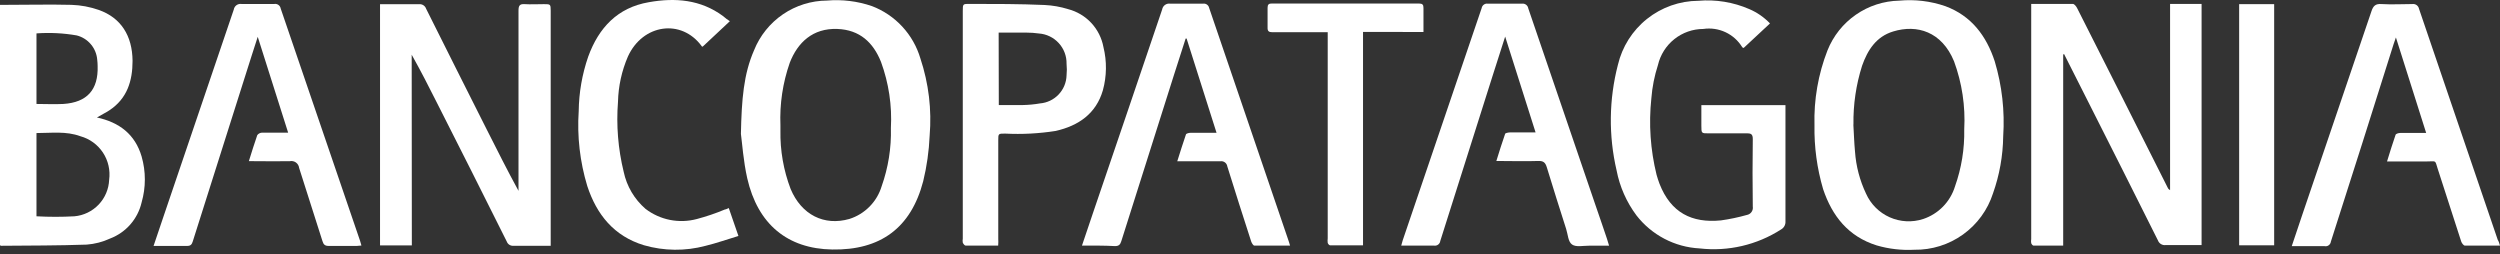 <svg xmlns="http://www.w3.org/2000/svg" width="167" height="17" viewBox="0 0 167 17" fill="none"><rect x="0" y="0" width="167" height="17" fill="#333333" stroke="none"/><path d="M27.511 16.392H25.386V0.282H26.669C27.106 0.282 27.542 0.282 27.979 0.282C28.083 0.268 28.189 0.291 28.278 0.347C28.367 0.403 28.434 0.489 28.467 0.589C29.808 3.28 31.164 5.967 32.516 8.654C33.207 10.021 33.893 11.387 34.636 12.749C34.636 12.634 34.636 12.52 34.636 12.406C34.636 8.508 34.636 4.611 34.636 0.713C34.636 0.381 34.709 0.251 35.062 0.277C35.415 0.303 35.909 0.277 36.335 0.277C36.761 0.277 36.787 0.277 36.787 0.708V16.418H35.956C35.41 16.418 34.859 16.418 34.314 16.418C34.215 16.429 34.116 16.407 34.032 16.355C33.948 16.304 33.885 16.225 33.851 16.132C32.295 13.014 30.736 9.917 29.174 6.84C28.654 5.801 28.093 4.71 27.501 3.655L27.511 16.392Z" fill="white"></path><path d="M137.821 3.66V16.407C137.145 16.407 136.49 16.407 135.836 16.407C135.784 16.407 135.706 16.308 135.685 16.241C135.669 16.152 135.669 16.06 135.685 15.971V0.719C135.685 0.578 135.685 0.433 135.685 0.261C136.636 0.261 137.55 0.261 138.465 0.261C138.564 0.261 138.689 0.422 138.746 0.531C139.717 2.439 140.674 4.346 141.635 6.248L144.805 12.541C144.836 12.611 144.892 12.668 144.961 12.702V0.261H147.066V16.371H146.723C146.037 16.371 145.356 16.371 144.67 16.371C144.561 16.386 144.45 16.363 144.355 16.306C144.261 16.25 144.188 16.163 144.15 16.059C142.615 12.99 141.072 9.922 139.52 6.856C138.976 5.771 138.427 4.685 137.873 3.597L137.821 3.66Z" fill="white"></path><path d="M121.207 8.368C121.16 6.66 121.455 4.96 122.075 3.369C122.459 2.404 123.119 1.574 123.972 0.983C124.825 0.391 125.834 0.064 126.871 0.043C127.912 -0.054 128.96 0.072 129.948 0.412C131.689 1.056 132.687 2.392 133.248 4.096C133.734 5.719 133.926 7.416 133.814 9.106C133.797 10.404 133.567 11.691 133.133 12.915C132.777 14.023 132.074 14.987 131.128 15.666C130.182 16.344 129.044 16.701 127.88 16.683C127.029 16.729 126.177 16.631 125.359 16.392C123.473 15.799 122.392 14.443 121.784 12.634C121.377 11.25 121.182 9.811 121.207 8.368V8.368ZM123.805 8.326C123.842 8.929 123.857 9.532 123.915 10.135C123.984 11.106 124.234 12.056 124.652 12.936C124.966 13.64 125.53 14.202 126.234 14.515C126.939 14.828 127.734 14.869 128.467 14.63C128.968 14.463 129.423 14.179 129.793 13.801C130.162 13.423 130.436 12.963 130.592 12.458C131.028 11.232 131.238 9.938 131.211 8.638C131.295 7.094 131.064 5.548 130.53 4.096C129.709 2.106 128.056 1.617 126.466 2.101C125.333 2.444 124.756 3.343 124.387 4.392C123.985 5.661 123.79 6.986 123.811 8.316L123.805 8.326Z" fill="white"></path><path d="M49.493 8.945C49.54 6.637 49.675 4.949 50.371 3.358C50.761 2.384 51.433 1.548 52.3 0.956C53.167 0.365 54.191 0.045 55.241 0.038C56.257 -0.049 57.279 0.077 58.244 0.407C59.017 0.701 59.711 1.17 60.272 1.777C60.834 2.383 61.248 3.111 61.482 3.904C62.036 5.566 62.247 7.324 62.1 9.069C62.056 10.095 61.912 11.113 61.669 12.11C60.853 15.227 58.811 16.724 55.589 16.667C52.606 16.615 50.616 14.983 49.914 11.902C49.654 10.743 49.576 9.542 49.493 8.945ZM52.133 8.347V8.716C52.108 10.05 52.339 11.377 52.814 12.624C53.536 14.344 55.048 15.113 56.742 14.625C57.251 14.463 57.713 14.18 58.088 13.799C58.463 13.419 58.739 12.953 58.894 12.442C59.337 11.195 59.547 9.878 59.512 8.555C59.594 7.053 59.369 5.55 58.852 4.138C58.333 2.839 57.434 1.992 55.937 1.934C54.295 1.872 53.282 2.839 52.757 4.19C52.288 5.531 52.076 6.948 52.133 8.368V8.347Z" fill="white"></path><path d="M6.475 7.848C7.972 8.171 9.021 8.971 9.458 10.447C9.749 11.453 9.749 12.522 9.458 13.528C9.331 14.071 9.073 14.574 8.706 14.994C8.339 15.413 7.874 15.736 7.353 15.934C6.862 16.162 6.334 16.299 5.794 16.34C3.892 16.407 1.99 16.402 0.078 16.418C0.078 16.418 0.036 16.418 0 16.381V0.324C0.135 0.324 0.255 0.324 0.374 0.324C1.84 0.324 3.31 0.287 4.776 0.324C5.399 0.344 6.016 0.459 6.605 0.667C8.076 1.186 8.839 2.382 8.855 4.06C8.855 5.406 8.497 6.586 7.296 7.376C7.093 7.516 6.797 7.651 6.475 7.848ZM2.437 8.888V14.448C3.284 14.495 4.132 14.495 4.978 14.448C5.594 14.391 6.167 14.112 6.592 13.664C7.018 13.216 7.266 12.628 7.291 12.011C7.377 11.376 7.23 10.731 6.878 10.196C6.525 9.661 5.991 9.272 5.373 9.101C4.412 8.747 3.43 8.888 2.437 8.888ZM2.437 6.944C3.056 6.944 3.648 6.975 4.235 6.944C5.82 6.84 6.574 5.993 6.522 4.408C6.521 4.273 6.512 4.137 6.496 4.003C6.468 3.62 6.321 3.256 6.074 2.963C5.828 2.669 5.496 2.46 5.124 2.366C4.237 2.212 3.335 2.166 2.437 2.231V6.944Z" fill="white"></path><path d="M118.235 1.565L116.478 3.202C116.437 3.202 116.395 3.171 116.379 3.15C116.114 2.715 115.725 2.367 115.263 2.151C114.801 1.935 114.286 1.859 113.781 1.934C113.078 1.936 112.397 2.175 111.847 2.613C111.297 3.05 110.911 3.661 110.751 4.345C110.517 5.069 110.368 5.817 110.31 6.575C110.129 8.281 110.247 10.007 110.658 11.673C110.715 11.881 110.783 12.078 110.855 12.276C111.609 14.204 113.007 14.915 114.956 14.723C115.54 14.641 116.118 14.52 116.686 14.36C116.813 14.338 116.927 14.267 117.002 14.161C117.077 14.056 117.107 13.926 117.086 13.798C117.065 12.295 117.065 10.793 117.086 9.293C117.086 8.971 116.982 8.903 116.686 8.908C115.834 8.908 114.981 8.908 114.129 8.908C113.651 8.908 113.651 8.908 113.651 8.388V7.022H119.269V7.391C119.269 9.854 119.269 12.317 119.269 14.78C119.277 14.89 119.254 14.999 119.203 15.095C119.151 15.192 119.073 15.272 118.978 15.326C117.363 16.365 115.439 16.813 113.532 16.594C112.712 16.551 111.912 16.332 111.184 15.951C110.457 15.571 109.82 15.039 109.317 14.391C108.651 13.5 108.196 12.469 107.987 11.377C107.447 9.057 107.477 6.641 108.075 4.335C108.36 3.122 109.045 2.039 110.02 1.263C110.994 0.486 112.202 0.06 113.448 0.053C114.613 -0.048 115.785 0.143 116.857 0.609C117.376 0.832 117.845 1.157 118.235 1.565Z" fill="white"></path><path d="M100.545 2.444C100.249 3.374 99.984 4.21 99.713 5.042C98.546 8.728 97.378 12.412 96.211 16.095C96.204 16.144 96.188 16.191 96.164 16.233C96.139 16.275 96.106 16.311 96.067 16.341C96.027 16.37 95.983 16.391 95.935 16.402C95.887 16.413 95.838 16.415 95.79 16.407C95.078 16.407 94.366 16.407 93.602 16.407C93.644 16.262 93.67 16.158 93.701 16.054C95.461 10.885 97.219 5.714 98.975 0.542C98.991 0.449 99.042 0.366 99.118 0.311C99.193 0.255 99.288 0.232 99.381 0.245C100.145 0.245 100.903 0.245 101.667 0.245C101.764 0.232 101.863 0.257 101.941 0.315C102.02 0.374 102.073 0.46 102.088 0.557C103.581 4.936 105.076 9.314 106.573 13.689C106.828 14.438 107.093 15.186 107.342 15.939C107.389 16.075 107.425 16.21 107.487 16.412C107.015 16.412 106.583 16.412 106.157 16.412C105.731 16.412 105.284 16.521 105.014 16.334C104.744 16.147 104.738 15.659 104.619 15.295C104.182 13.918 103.741 12.546 103.325 11.169C103.231 10.867 103.107 10.743 102.769 10.753C101.854 10.784 100.94 10.753 99.957 10.753C100.155 10.124 100.332 9.532 100.54 8.95C100.54 8.887 100.747 8.851 100.857 8.846C101.413 8.846 101.969 8.846 102.577 8.846C101.896 6.715 101.236 4.626 100.545 2.444Z" fill="white"></path><path d="M72.275 16.407C72.545 15.612 72.795 14.848 73.049 14.116C74.577 9.62 76.115 5.131 77.633 0.63C77.654 0.507 77.724 0.397 77.826 0.325C77.929 0.253 78.055 0.225 78.178 0.246C78.906 0.246 79.634 0.246 80.361 0.246C80.453 0.23 80.548 0.252 80.624 0.305C80.701 0.359 80.754 0.44 80.772 0.531C82.525 5.683 84.281 10.833 86.041 15.981C86.088 16.106 86.124 16.231 86.176 16.407C85.35 16.407 84.57 16.407 83.791 16.407C83.718 16.407 83.614 16.236 83.578 16.127C83.037 14.46 82.506 12.789 81.983 11.112C81.975 11.059 81.957 11.008 81.929 10.963C81.902 10.917 81.865 10.877 81.822 10.846C81.779 10.814 81.73 10.792 81.678 10.779C81.626 10.767 81.573 10.765 81.52 10.774C80.699 10.774 79.883 10.774 79.067 10.774H78.641C78.844 10.15 79.015 9.563 79.218 8.992C79.218 8.924 79.415 8.872 79.519 8.872C80.081 8.872 80.637 8.872 81.265 8.872C80.59 6.741 79.925 4.658 79.265 2.574H79.202C78.942 3.381 78.684 4.185 78.428 4.985C77.254 8.695 76.079 12.402 74.905 16.106C74.832 16.345 74.733 16.444 74.468 16.439C73.746 16.397 73.034 16.407 72.275 16.407Z" fill="white"></path><path d="M16.624 10.764C16.822 10.145 16.988 9.579 17.185 9.028C17.221 8.979 17.267 8.939 17.32 8.911C17.373 8.882 17.432 8.865 17.492 8.862C18.064 8.862 18.63 8.862 19.248 8.862L17.217 2.459C16.946 3.306 16.697 4.06 16.463 4.813C15.268 8.583 14.073 12.354 12.877 16.127C12.815 16.334 12.727 16.433 12.488 16.428C11.76 16.428 11.038 16.428 10.258 16.428C10.497 15.721 10.716 15.066 10.939 14.412C12.498 9.821 14.057 5.231 15.616 0.641C15.626 0.582 15.646 0.526 15.678 0.475C15.709 0.424 15.75 0.38 15.798 0.346C15.847 0.311 15.901 0.286 15.959 0.272C16.017 0.259 16.077 0.257 16.136 0.266C16.863 0.266 17.591 0.266 18.318 0.266C18.366 0.257 18.416 0.258 18.464 0.268C18.512 0.279 18.557 0.299 18.597 0.327C18.637 0.355 18.672 0.39 18.698 0.432C18.724 0.473 18.741 0.519 18.75 0.568C20.51 5.737 22.276 10.907 24.05 16.08C24.081 16.173 24.102 16.272 24.144 16.402C24.024 16.402 23.931 16.428 23.837 16.428C23.208 16.428 22.58 16.428 21.956 16.428C21.701 16.428 21.608 16.329 21.54 16.106C21.021 14.474 20.501 12.853 19.981 11.216C19.973 11.143 19.949 11.074 19.912 11.011C19.875 10.949 19.825 10.895 19.766 10.852C19.707 10.81 19.639 10.781 19.568 10.767C19.497 10.752 19.423 10.753 19.352 10.769C18.485 10.784 17.591 10.764 16.624 10.764Z" fill="white"></path><path d="M167 16.407C166.179 16.407 165.441 16.407 164.656 16.407C164.568 16.407 164.443 16.241 164.407 16.126C163.887 14.521 163.368 12.91 162.848 11.304C162.64 10.665 162.78 10.784 162.131 10.784C161.258 10.784 160.385 10.784 159.454 10.784C159.652 10.155 159.823 9.573 160.026 9.002C160.052 8.934 160.224 8.882 160.333 8.882C160.889 8.882 161.45 8.882 162.068 8.882L160.047 2.501C159.979 2.703 159.938 2.813 159.901 2.922C158.516 7.328 157.116 11.735 155.702 16.142C155.696 16.19 155.68 16.237 155.655 16.278C155.63 16.32 155.597 16.356 155.558 16.384C155.518 16.413 155.473 16.433 155.426 16.443C155.378 16.453 155.329 16.453 155.282 16.443C154.57 16.443 153.852 16.443 153.089 16.443C153.333 15.711 153.561 15.025 153.795 14.339C155.333 9.814 156.872 5.288 158.41 0.76C158.529 0.396 158.68 0.24 159.085 0.271C159.766 0.313 160.452 0.271 161.133 0.271C161.235 0.255 161.34 0.278 161.426 0.337C161.511 0.397 161.57 0.487 161.59 0.588C162.501 3.273 163.416 5.958 164.334 8.643C165.176 11.107 166.016 13.57 166.854 16.033C166.917 16.121 166.948 16.241 167 16.407Z" fill="white"></path><path d="M66.678 16.407C65.935 16.407 65.218 16.407 64.506 16.407C64.439 16.407 64.35 16.293 64.314 16.21C64.298 16.122 64.298 16.032 64.314 15.945V0.734C64.314 0.261 64.314 0.256 64.787 0.261C66.455 0.261 68.118 0.261 69.786 0.334C70.315 0.36 70.839 0.452 71.345 0.609C71.94 0.763 72.478 1.083 72.897 1.532C73.316 1.981 73.598 2.541 73.71 3.145C73.944 4.094 73.931 5.087 73.673 6.029C73.221 7.588 72.052 8.399 70.519 8.747C69.402 8.923 68.27 8.982 67.141 8.924C66.684 8.924 66.684 8.924 66.684 9.376V15.955C66.699 16.09 66.684 16.23 66.678 16.407ZM66.72 7.017C67.286 7.017 67.811 7.017 68.336 7.017C68.716 7.009 69.095 6.973 69.469 6.908C69.945 6.869 70.389 6.657 70.717 6.31C71.045 5.964 71.234 5.509 71.246 5.032C71.272 4.776 71.272 4.518 71.246 4.263C71.257 3.751 71.07 3.255 70.724 2.878C70.379 2.5 69.901 2.271 69.391 2.236C69.126 2.199 68.859 2.18 68.591 2.179C67.967 2.179 67.349 2.179 66.71 2.179L66.72 7.017Z" fill="white"></path><path d="M48.682 13.897C48.89 14.505 49.093 15.092 49.327 15.763C48.568 15.991 47.856 16.246 47.123 16.423C45.775 16.783 44.354 16.769 43.013 16.381C41.017 15.773 39.858 14.339 39.23 12.427C38.739 10.806 38.545 9.111 38.658 7.422C38.673 6.183 38.887 4.955 39.292 3.784C39.994 1.851 41.256 0.505 43.345 0.147C45.097 -0.165 46.801 -0.035 48.303 1.077C48.386 1.139 48.459 1.207 48.537 1.269L48.755 1.415L46.941 3.114C46.905 3.114 46.879 3.114 46.869 3.078C45.518 1.238 42.94 1.602 41.948 3.769C41.533 4.727 41.307 5.755 41.282 6.798C41.16 8.368 41.288 9.946 41.662 11.476C41.864 12.436 42.375 13.305 43.117 13.949C43.599 14.318 44.159 14.572 44.755 14.69C45.351 14.808 45.965 14.787 46.552 14.63C47.188 14.461 47.811 14.25 48.417 13.996C48.501 13.986 48.578 13.944 48.682 13.897Z" fill="white"></path><path d="M91.05 2.132V16.387C90.297 16.387 89.569 16.387 88.847 16.387C88.79 16.387 88.712 16.293 88.691 16.226C88.678 16.125 88.678 16.024 88.691 15.924V2.153H88.296C87.195 2.153 86.098 2.153 85.001 2.153C84.752 2.153 84.664 2.08 84.674 1.831C84.674 1.394 84.674 0.958 84.674 0.521C84.674 0.298 84.757 0.23 84.97 0.235H94.782C95.016 0.235 95.093 0.308 95.088 0.542C95.088 1.062 95.088 1.581 95.088 2.137L91.05 2.132Z" fill="white"></path><path d="M149.575 16.386V0.277H151.914V16.386H149.575Z" fill="white"></path></svg>